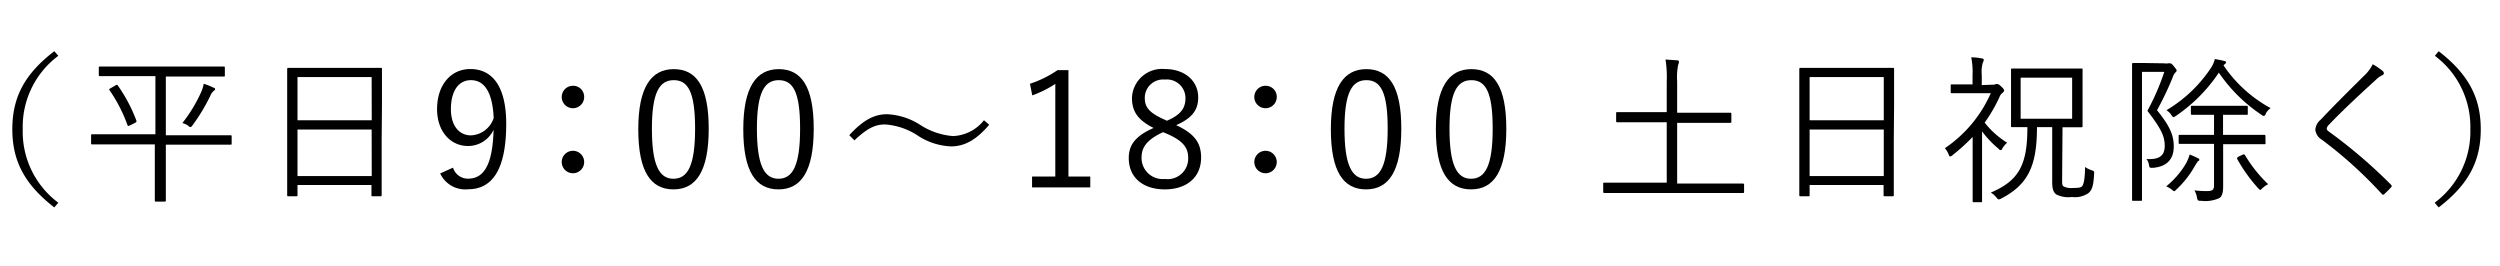 <svg xmlns="http://www.w3.org/2000/svg" width="249.5" height="26.5" viewBox="0 0 249.5 26.5">
  <g id="デザイン">
    <g>
      <path d="M5.82,5.57A8.83,8.83,0,0,0,2.27,12.9a8.83,8.83,0,0,0,3.55,7.33l-.4.47c-3-2.32-4.19-4.68-4.19-7.8S2.39,7.43,5.42,5.11Z"/>
      <path d="M23.12,14.31c0,.11,0,.13-.13.13s-.59,0-2.1,0H16.55v3.85c0,1.14,0,1.62,0,1.7s0,.13-.12.13h-.85c-.11,0-.13,0-.13-.13s0-.56,0-1.7V14.41H11.3c-1.49,0-2,0-2.08,0s-.13,0-.13-.13v-.75c0-.11,0-.13.13-.13s.59,0,2.08,0h4.21V7.6H12.2c-1.6,0-2.13,0-2.21,0s-.13,0-.13-.13V6.77c0-.11,0-.13.13-.13s.61,0,2.21,0h7.92c1.59,0,2.12,0,2.2,0s.12,0,.12.13v.74c0,.11,0,.13-.12.13s-.61,0-2.2,0H16.55v5.86h4.34c1.51,0,2,0,2.1,0s.13,0,.13.13ZM11.53,8.52c.14-.08.16-.07.22,0a15.5,15.5,0,0,1,1.87,3.54c0,.09,0,.12-.12.19L13,12.5c-.22.1-.24.1-.29-.05A15,15,0,0,0,10.93,9c-.08-.1,0-.13.15-.22Zm9.75.6a1.13,1.13,0,0,0-.29.44,18.71,18.71,0,0,1-1.75,2.91c-.11.14-.16.21-.22.21s-.11,0-.24-.13a1.71,1.71,0,0,0-.58-.27,14.6,14.6,0,0,0,1.89-3.12,3.42,3.42,0,0,0,.24-.8,7.15,7.15,0,0,1,1,.4c.09,0,.14.09.14.17S21.37,9,21.28,9.12Z"/>
      <path d="M38.09,14c0,4.58,0,5.38,0,5.46s0,.13-.12.13h-.77c-.11,0-.13,0-.13-.13v-1H29.69v1c0,.11,0,.13-.11.13h-.79c-.11,0-.13,0-.13-.13s0-.9,0-5.49V10.9c0-3.1,0-3.94,0-4s0-.13.13-.13.64,0,2.23,0h4.75c1.59,0,2.13,0,2.23,0s.12,0,.12.13,0,.93,0,3.63Zm-1-6.31H29.69V12H37.1Zm0,5.24H29.69v4.64H37.1Z"/>
      <path d="M45.21,16.73a1.55,1.55,0,0,0,1.49,1.1c1.55,0,2.46-1.28,2.56-4.88a2.81,2.81,0,0,1-2.56,1.62c-1.73,0-3.08-1.44-3.08-3.68,0-2.42,1.38-4,3.32-4,2.16,0,3.58,1.68,3.58,5.46,0,4.62-1.41,6.54-3.82,6.54a2.75,2.75,0,0,1-2.77-1.58ZM47,8c-1.26,0-2,1.11-2,2.9,0,1.63.81,2.61,2,2.61a2.51,2.51,0,0,0,2.27-1.73C49.16,9.32,48.41,8,47,8Z"/>
      <path d="M58.3,9.68a1.12,1.12,0,1,1-1.12-1.12A1.1,1.1,0,0,1,58.3,9.68Zm0,6.49a1.12,1.12,0,1,1-2.24,0,1.12,1.12,0,1,1,2.24,0Z"/>
      <path d="M70.73,12.84c0,4.24-1.25,6.06-3.52,6.06s-3.51-1.79-3.51-6,1.3-6,3.54-6S70.73,8.61,70.73,12.84Zm-5.67,0c0,3.59.71,5,2.15,5s2.16-1.36,2.16-5S68.68,8,67.24,8,65.06,9.25,65.06,12.85Z"/>
      <path d="M81.21,12.84c0,4.24-1.25,6.06-3.52,6.06s-3.51-1.79-3.51-6,1.3-6,3.54-6S81.21,8.61,81.21,12.84Zm-5.67,0c0,3.59.71,5,2.15,5s2.16-1.36,2.16-5S79.16,8,77.72,8,75.54,9.25,75.54,12.85Z"/>
      <path d="M84.76,13.49c1.28-1.4,2.4-2.09,3.76-2.09a6.68,6.68,0,0,1,3.22,1,7,7,0,0,0,3.37,1.18A4.14,4.14,0,0,0,98.2,12l.52.45c-1.25,1.48-2.44,2.16-3.8,2.16a6.53,6.53,0,0,1-3.21-1,6.78,6.78,0,0,0-3.38-1.19c-1,0-1.79.39-3.06,1.59Z"/>
      <path d="M106.63,17.62h2.18V18.7H103V17.62h2.32V8.37a10.71,10.71,0,0,1-2.3,1.15l-.23-1.16A10.71,10.71,0,0,0,105.54,7h1.09Z"/>
      <path d="M119.87,15.72c0,2-1.46,3.18-3.62,3.18s-3.6-1.16-3.6-3.13c0-1.38.75-2.23,2.48-3-1.59-.79-2.16-1.67-2.16-3a3,3,0,0,1,3.28-2.88c2,0,3.33,1.18,3.33,2.83,0,1.28-.63,2.08-2.2,2.77C119.24,13.35,119.87,14.28,119.87,15.72Zm-3.8-2.53c-1.53.72-2.14,1.44-2.14,2.51a2.1,2.1,0,0,0,2.32,2.16,2.05,2.05,0,0,0,2.33-2.11c0-1-.49-1.7-2.17-2.42Zm.39-1.14c1.44-.62,1.85-1.29,1.85-2.29a1.86,1.86,0,0,0-2.06-1.82,1.83,1.83,0,0,0-2,1.84c0,.9.43,1.47,1.91,2.13Z"/>
      <path d="M127.42,9.68a1.12,1.12,0,1,1-1.12-1.12A1.1,1.1,0,0,1,127.42,9.68Zm0,6.49a1.12,1.12,0,0,1-2.24,0,1.12,1.12,0,1,1,2.24,0Z"/>
      <path d="M139.85,12.84c0,4.24-1.25,6.06-3.52,6.06s-3.51-1.79-3.51-6,1.3-6,3.54-6S139.85,8.61,139.85,12.84Zm-5.67,0c0,3.59.71,5,2.15,5s2.16-1.36,2.16-5S137.8,8,136.36,8,134.18,9.25,134.18,12.85Z"/>
      <path d="M150.33,12.84c0,4.24-1.25,6.06-3.52,6.06s-3.51-1.79-3.51-6,1.3-6,3.54-6S150.33,8.61,150.33,12.84Zm-5.67,0c0,3.59.71,5,2.15,5s2.16-1.36,2.16-5S148.28,8,146.84,8,144.66,9.25,144.66,12.85Z"/>
      <path d="M174.06,19.13c0,.11,0,.13-.13.13s-.58,0-2.06,0H162.2c-1.49,0-2,0-2.07,0s-.13,0-.13-.13v-.77c0-.11,0-.13.13-.13s.58,0,2.07,0h4.14V12.2h-2.67c-1.63,0-2.18,0-2.26,0s-.12,0-.12-.13v-.75c0-.11,0-.13.12-.13s.63,0,2.26,0h2.67V8.16a11.56,11.56,0,0,0-.12-2.22l1.15.08c.11,0,.19.06.19.14a.83.83,0,0,1-.08.31,6.42,6.42,0,0,0-.1,1.66v3.12h3.05c1.61,0,2.16,0,2.24,0s.12,0,.12.13v.75c0,.11,0,.13-.12.13s-.63,0-2.24,0h-3.05v6.06h4.49c1.48,0,2,0,2.06,0s.13,0,.13.13Z"/>
      <path d="M189,14c0,4.58,0,5.38,0,5.46s0,.13-.12.13h-.77c-.11,0-.13,0-.13-.13v-1H180.6v1c0,.11,0,.13-.11.13h-.79c-.11,0-.13,0-.13-.13s0-.9,0-5.49V10.9c0-3.1,0-3.94,0-4s0-.13.13-.13.64,0,2.23,0h4.75c1.59,0,2.13,0,2.23,0s.12,0,.12.13,0,.93,0,3.63Zm-1-6.31H180.6V12H188Zm0,5.24H180.6v4.64H188Z"/>
      <path d="M198.87,8.45a.55.55,0,0,0,.32-.06.33.33,0,0,1,.15,0c.09,0,.19.06.41.27s.26.3.26.37-.07.17-.16.24a.89.89,0,0,0-.31.44,15.84,15.84,0,0,1-1.47,2.53,8.6,8.6,0,0,0,2.24,2,2.53,2.53,0,0,0-.49.6c0,.09-.1.14-.15.14s-.11,0-.21-.13a10,10,0,0,1-1.65-1.74v4.85c0,1.28,0,2,0,2.1s0,.12-.13.12H197c-.11,0-.13,0-.13-.12s0-.82,0-2.1V13.67a20.73,20.73,0,0,1-2,1.81.4.4,0,0,1-.24.13c-.06,0-.09,0-.14-.16a2.34,2.34,0,0,0-.39-.66,12.89,12.89,0,0,0,4.58-5.49h-2.26c-1.16,0-1.52,0-1.61,0s-.13,0-.13-.13V8.55c0-.11,0-.13.13-.13s.45,0,1.61,0h.44V7.52a7.66,7.66,0,0,0-.13-1.8,5.73,5.73,0,0,1,1.05.11c.12,0,.2.06.2.13a.67.67,0,0,1-.1.3,3.4,3.4,0,0,0-.1,1.23v1Zm6.93,9.45c0,.48,0,.62.18.72a1.63,1.63,0,0,0,.86.14c.67,0,.9-.05,1-.24s.24-.62.25-1.86a2.09,2.09,0,0,0,.63.32c.29.1.29.12.27.39-.06,1.25-.23,1.6-.56,1.9a2.37,2.37,0,0,1-1.65.39,2.76,2.76,0,0,1-1.54-.24c-.25-.18-.43-.44-.43-1.25V12.69h-1.52c0,3.81-.85,5.72-3.58,7.13a.55.55,0,0,1-.23.08c-.08,0-.13-.07-.24-.19a2,2,0,0,0-.56-.49c2.79-1.18,3.67-2.76,3.65-6.53l-1.5,0c-.12,0-.13,0-.13-.13s0-.48,0-1.57V8.53c0-1.09,0-1.47,0-1.57s0-.12.13-.12.57,0,2,0h2.88c1.39,0,1.87,0,2,0s.13,0,.13.12,0,.48,0,1.57V11c0,1.09,0,1.49,0,1.57s0,.13-.13.13-.56,0-1.87,0Zm1-10.15h-5.14v4.1h5.14Z"/>
      <path d="M216,6.32a1,1,0,0,0,.37,0,.53.53,0,0,1,.17,0c.1,0,.18,0,.4.28s.29.36.29.43a.29.29,0,0,1-.13.21,1.37,1.37,0,0,0-.28.52A31,31,0,0,1,215.27,11c1.38,1.7,1.67,2.59,1.67,3.63s-.48,2-2.1,2.12c-.32,0-.32,0-.38-.32a1.12,1.12,0,0,0-.25-.56c1.3.08,1.83-.34,1.83-1.32s-.4-1.76-1.73-3.49A24.09,24.09,0,0,0,216,7.17h-2.23v9.45c0,2.22,0,3.21,0,3.31s0,.11-.13.11h-.73c-.11,0-.13,0-.13-.11s0-1,0-3.28V9.73c0-2.27,0-3.23,0-3.31s0-.13.13-.13.41,0,1.17,0Zm3.33,9.82a2.8,2.8,0,0,0-.29.44,9.83,9.83,0,0,1-1.81,2.31c-.13.13-.19.19-.25.19s-.12-.06-.24-.16a2.33,2.33,0,0,0-.55-.32,8.71,8.71,0,0,0,1.91-2.18,4.42,4.42,0,0,0,.43-1c.27.1.54.23.77.34s.19.13.19.21S219.37,16.07,219.29,16.14Zm6.82-4.79c-.1.14-.15.22-.21.22a.41.41,0,0,1-.24-.11,15.67,15.67,0,0,1-4.26-4.21,15.88,15.88,0,0,1-4.29,4.32c-.11.07-.17.12-.24.12s-.11-.07-.21-.21a1.49,1.49,0,0,0-.49-.48,13.75,13.75,0,0,0,4.43-4.2,2.81,2.81,0,0,0,.4-.91c.37.07.61.11.88.18s.23.09.23.16-.05.13-.13.19a.29.29,0,0,0-.11.11,13.38,13.38,0,0,0,4.7,4.26A1.66,1.66,0,0,0,226.11,11.35Zm-.05,2.91c0,.12,0,.13-.13.13s-.61,0-2.16,0h-1.94v2.16c0,.78,0,1.47,0,2.06s-.1,1-.4,1.17a3.41,3.41,0,0,1-1.8.26c-.32,0-.33,0-.41-.32A2,2,0,0,0,219,19a10.26,10.26,0,0,0,1.23.07c.6,0,.73-.13.73-.61V14.36h-1.24c-1.57,0-2.08,0-2.16,0s-.13,0-.13-.13v-.65c0-.1,0-.12.13-.12s.59,0,2.16,0h1.24v-2h-.47c-1.26,0-1.63,0-1.71,0s-.13,0-.13-.14v-.63c0-.11,0-.13.13-.13s.45,0,1.71,0h2c1.25,0,1.61,0,1.71,0s.13,0,.13.13v.63c0,.12,0,.14-.13.14s-.46,0-1.71,0h-.63v2h1.94c1.55,0,2.08,0,2.16,0s.13,0,.13.12Zm-2.27,1.17c.12-.06.17,0,.22.05a13.59,13.59,0,0,0,2.31,2.9,2.64,2.64,0,0,0-.57.4c-.11.11-.16.17-.22.17s-.09-.06-.21-.17a15.7,15.7,0,0,1-2.08-2.9c-.06-.11,0-.16.15-.26Z"/>
      <path d="M237.8,7.09a.33.33,0,0,1,.11.21c0,.1-.06.16-.16.21a2,2,0,0,0-.59.41c-1.57,1.43-3.52,3.24-4.72,4.52a.62.62,0,0,0-.23.4c0,.11.07.19.21.29a51.14,51.14,0,0,1,6.18,5.28c.11.13.15.16,0,.32s-.45.46-.61.61-.19.11-.3,0a42.69,42.69,0,0,0-6-5.42,1.27,1.27,0,0,1-.62-1,1.47,1.47,0,0,1,.56-1c1.29-1.38,3-3.07,4.46-4.51a4,4,0,0,0,.71-1A7.29,7.29,0,0,1,237.8,7.09Z"/>
      <path d="M243.38,5.11c3,2.32,4.2,4.67,4.2,7.79s-1.17,5.48-4.2,7.8l-.4-.47a8.84,8.84,0,0,0,3.56-7.33A8.84,8.84,0,0,0,243,5.57Z"/>
    </g>
  </g>
</svg>
